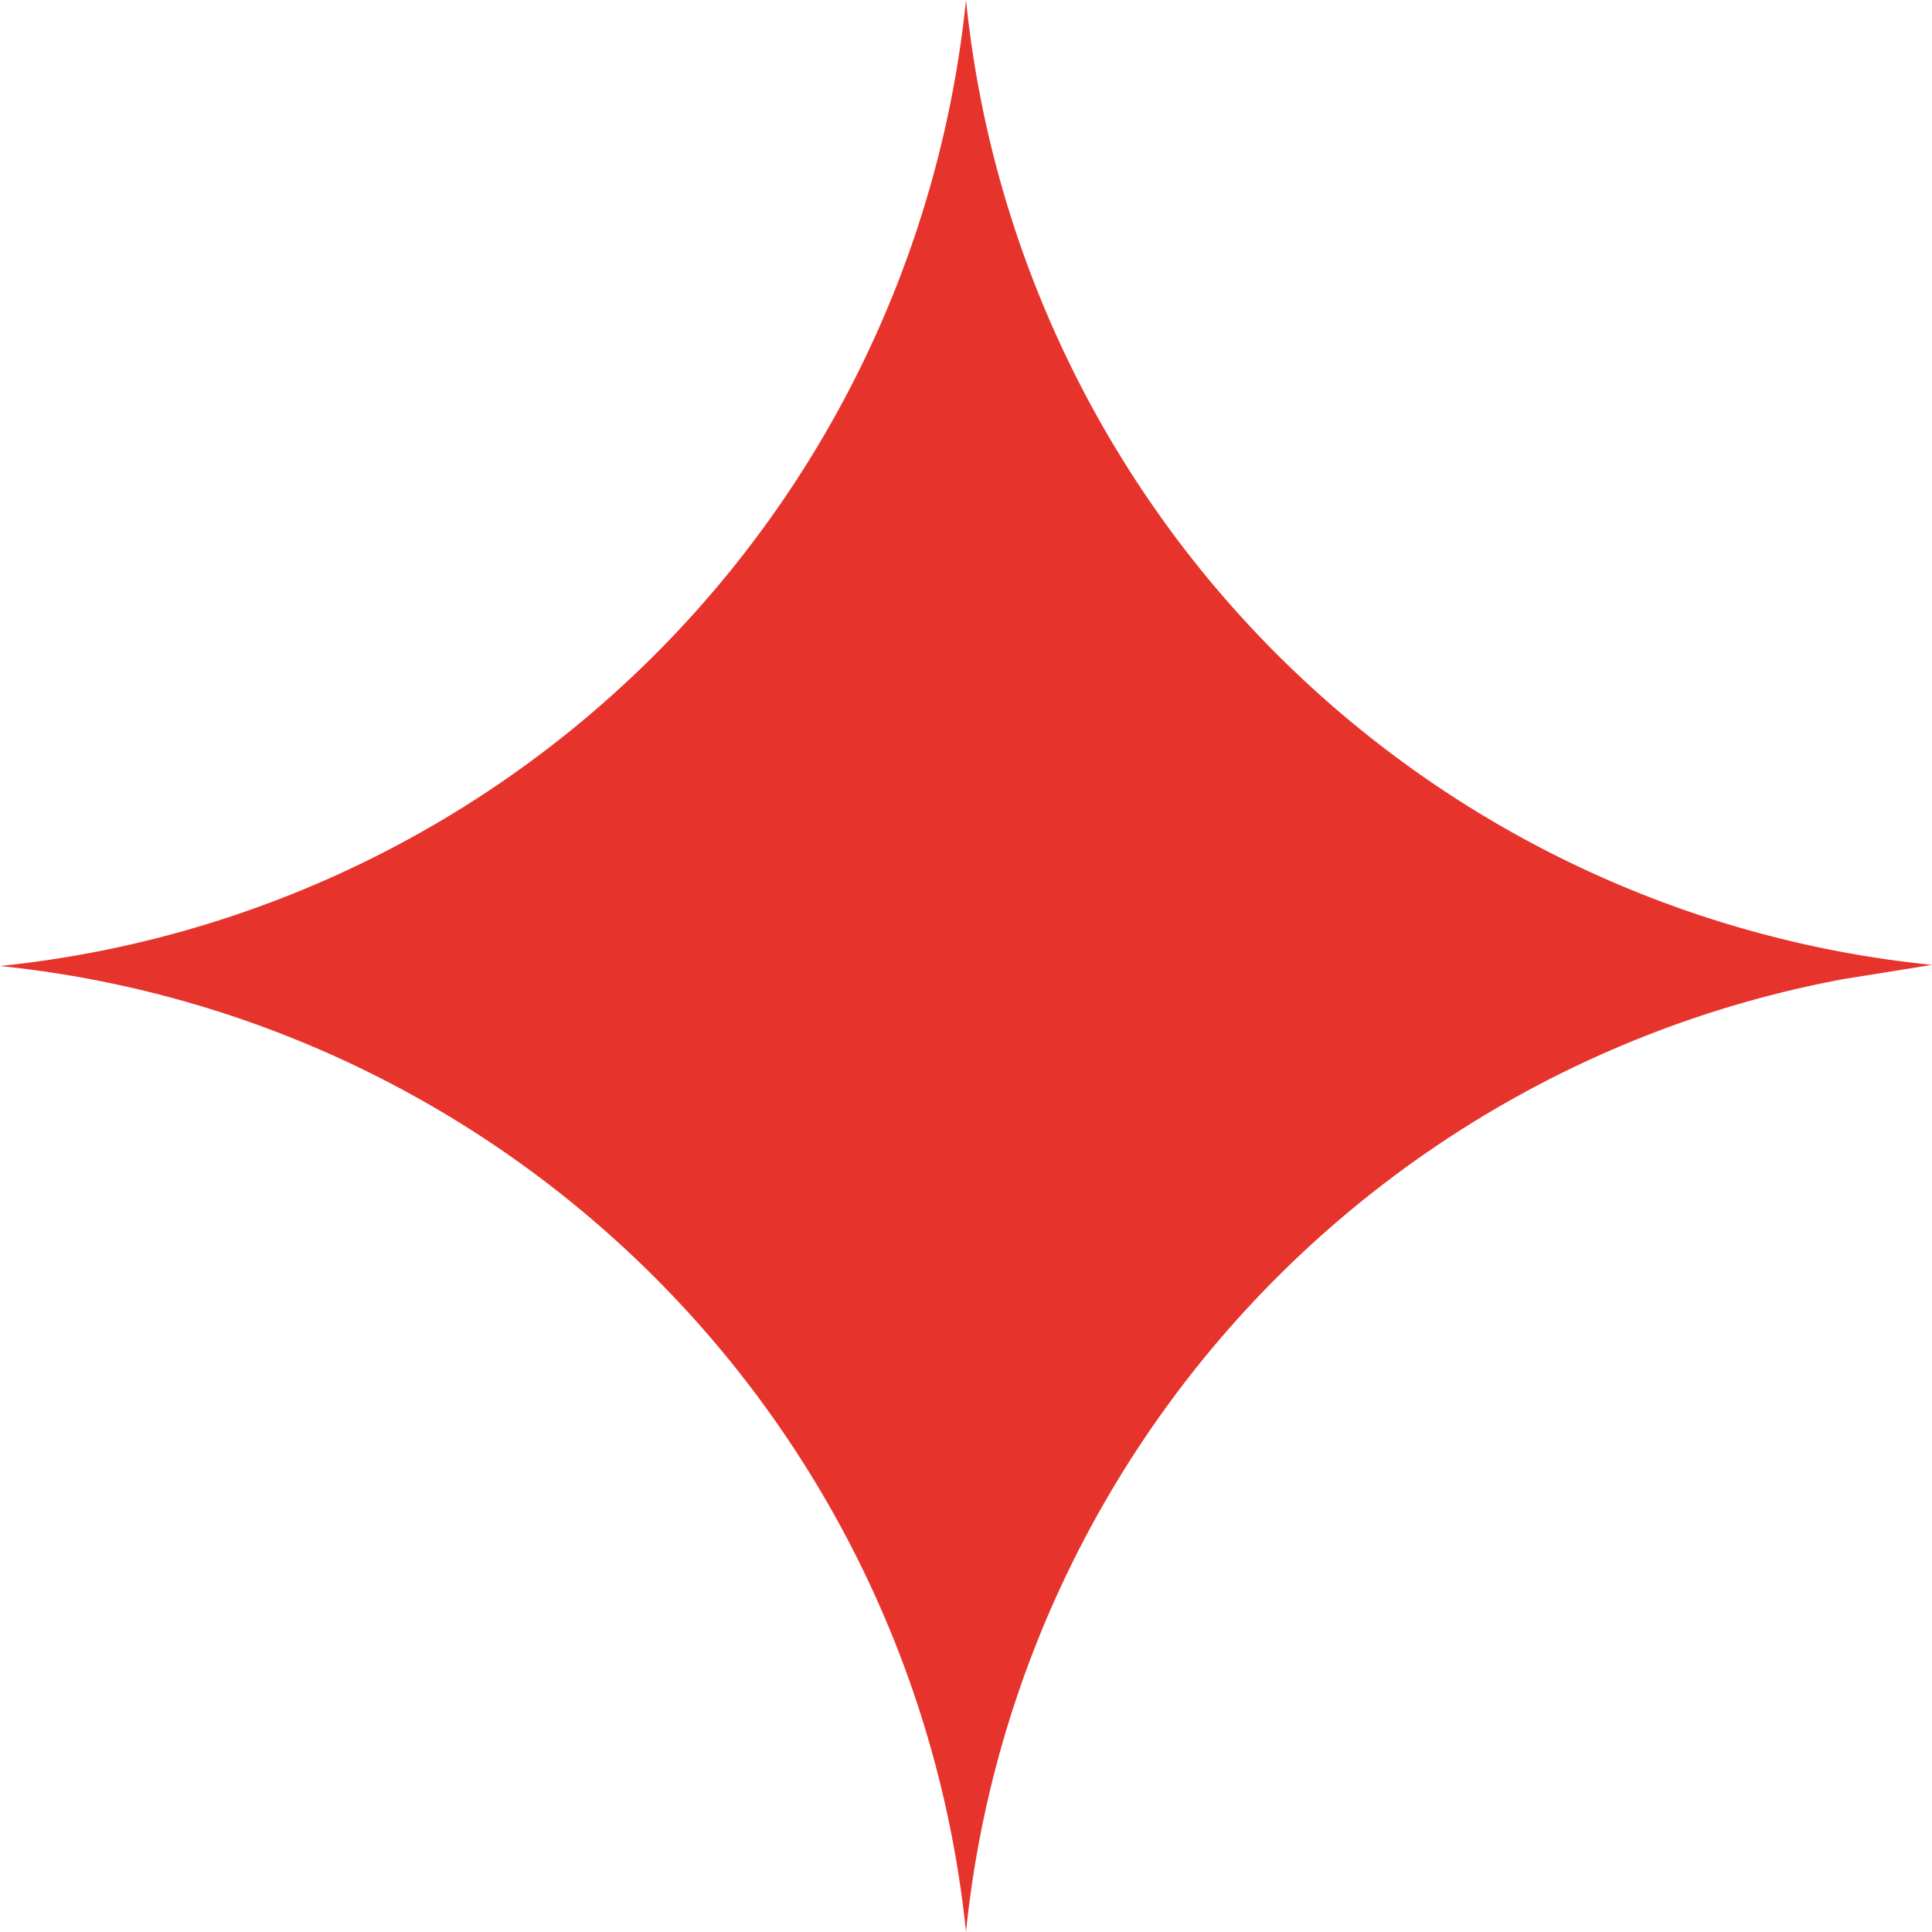 <?xml version="1.0" encoding="UTF-8"?> <svg xmlns="http://www.w3.org/2000/svg" xmlns:xlink="http://www.w3.org/1999/xlink" id="sep-blog-guest" width="24" height="24" viewBox="0 0 24 24"><defs><clipPath id="clip-path"><rect id="Rectangle_610" data-name="Rectangle 610" width="24" height="24" fill="none"></rect></clipPath></defs><g id="Groupe_1715" data-name="Groupe 1715" clip-path="url(#clip-path)"><path id="Tracé_112" data-name="Tracé 112" d="M24,11.986l-1.118.18A13.425,13.425,0,0,0,12,24,13.444,13.444,0,0,0,0,12,13.438,13.438,0,0,0,12,0,13.413,13.413,0,0,0,24,11.986" fill="#e6342d"></path></g></svg> 